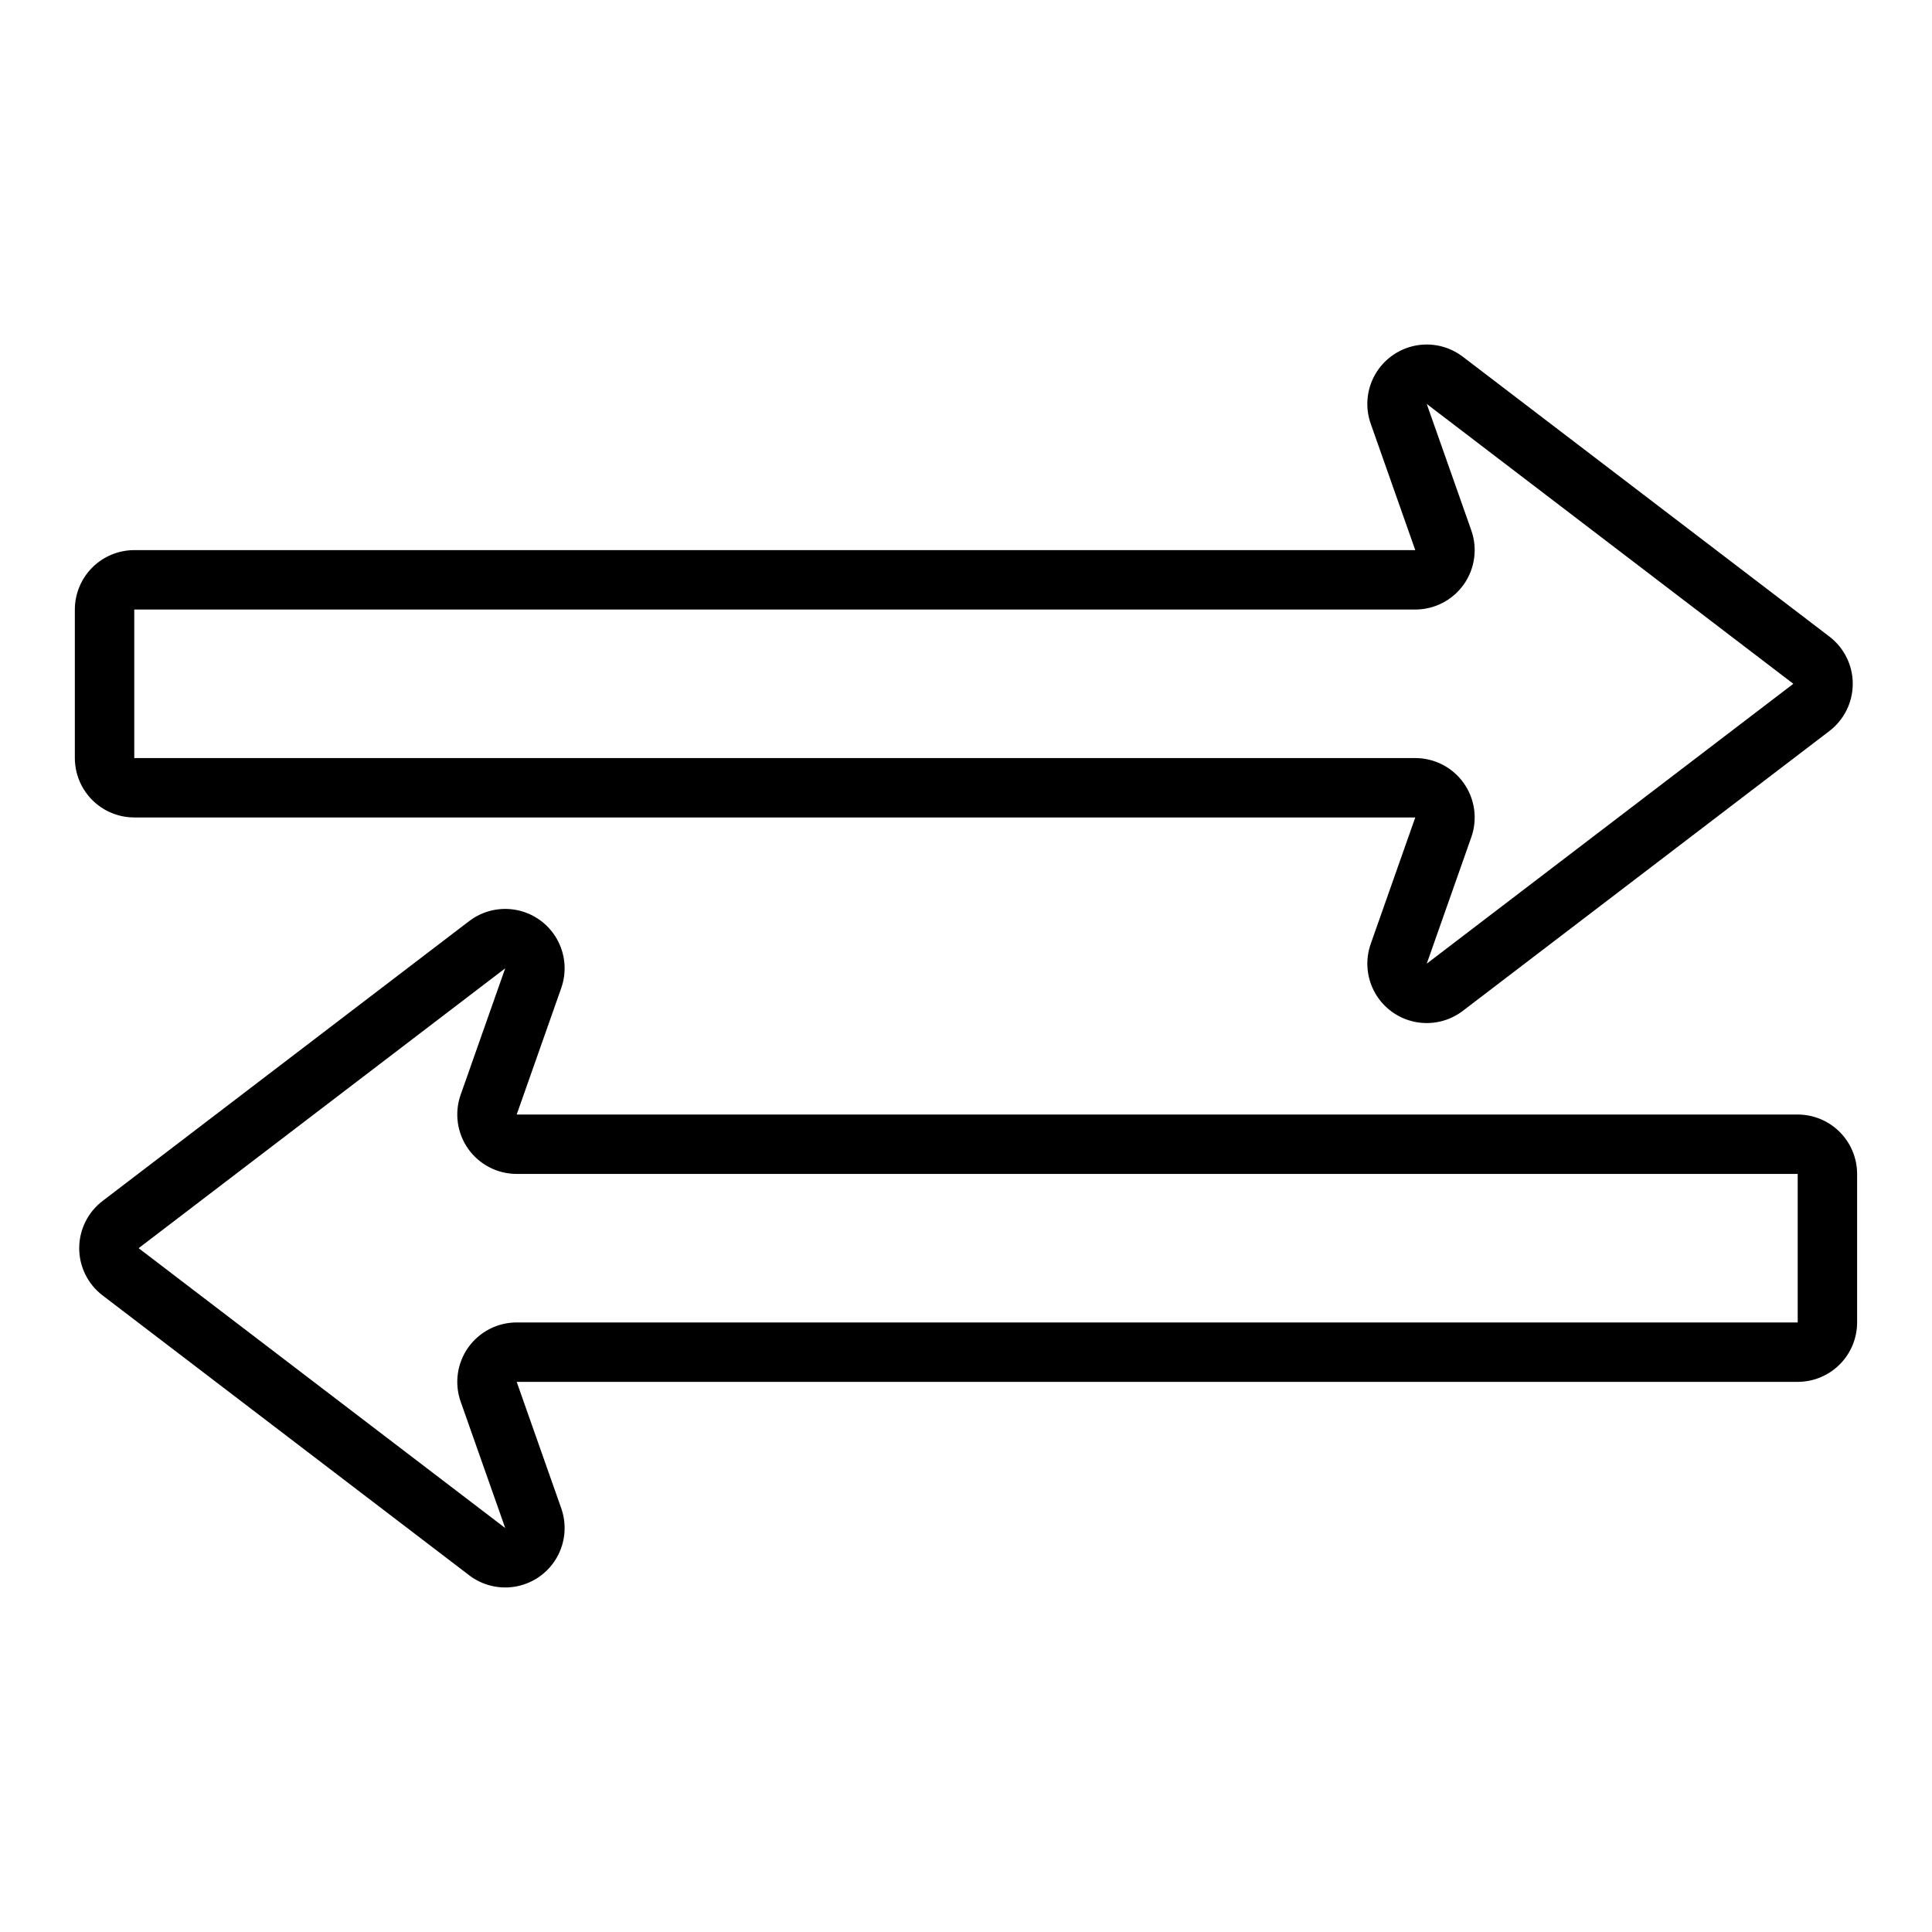<?xml version="1.0" encoding="UTF-8"?>
<!-- Uploaded to: ICON Repo, www.iconrepo.com, Generator: ICON Repo Mixer Tools -->
<svg fill="#000000" width="800px" height="800px" version="1.1" viewBox="144 144 512 512" xmlns="http://www.w3.org/2000/svg">
 <path d="m620.41 439.36h-339.48l11.805-33.512c1.512-4.289 1.098-9.027-1.145-12.988-2.242-3.961-6.086-6.758-10.547-7.668-4.457-0.914-9.094 0.148-12.707 2.91l-97.152 74.164c-3.902 2.981-6.191 7.609-6.191 12.516 0 4.91 2.289 9.539 6.191 12.516l97.152 74.164v0.004c3.613 2.762 8.25 3.82 12.707 2.91 4.461-0.914 8.305-3.711 10.547-7.668 2.242-3.961 2.66-8.699 1.148-12.992l-11.809-33.508h339.48c4.176-0.004 8.176-1.664 11.129-4.617 2.953-2.949 4.613-6.953 4.617-11.129v-39.359c-0.004-4.172-1.664-8.176-4.617-11.129-2.953-2.949-6.953-4.609-11.129-4.613zm0 55.105-339.48-0.004c-5.109 0.004-9.898 2.481-12.852 6.648-2.953 4.172-3.695 9.516-2 14.332l11.812 33.508-97.152-74.168 97.148-74.168-11.809 33.516c-1.695 4.816-0.949 10.156 2 14.328 2.953 4.168 7.742 6.644 12.852 6.644h339.48zm-440.83-133.83h339.48l-11.805 33.512c-1.512 4.293-1.094 9.027 1.145 12.988 2.242 3.961 6.09 6.758 10.547 7.668 4.457 0.914 9.094-0.148 12.711-2.91l97.152-74.164h-0.004c3.902-2.981 6.195-7.606 6.195-12.516s-2.293-9.539-6.195-12.516l-97.148-74.164c-3.617-2.762-8.254-3.824-12.711-2.914-4.457 0.914-8.305 3.711-10.547 7.672-2.242 3.957-2.66 8.695-1.148 12.988l11.809 33.508h-339.48c-4.176 0.004-8.176 1.664-11.129 4.617-2.949 2.953-4.609 6.953-4.617 11.129v39.359c0.008 4.176 1.668 8.176 4.617 11.129 2.953 2.949 6.953 4.609 11.129 4.613zm0-55.105 339.48 0.004c5.109 0 9.898-2.481 12.852-6.648 2.953-4.172 3.699-9.512 2-14.332l-11.812-33.508 97.152 74.168-97.148 74.168 11.809-33.516v0.004c1.699-4.82 0.949-10.16-2-14.328-2.953-4.172-7.742-6.648-12.852-6.648h-339.48z"/>
</svg>